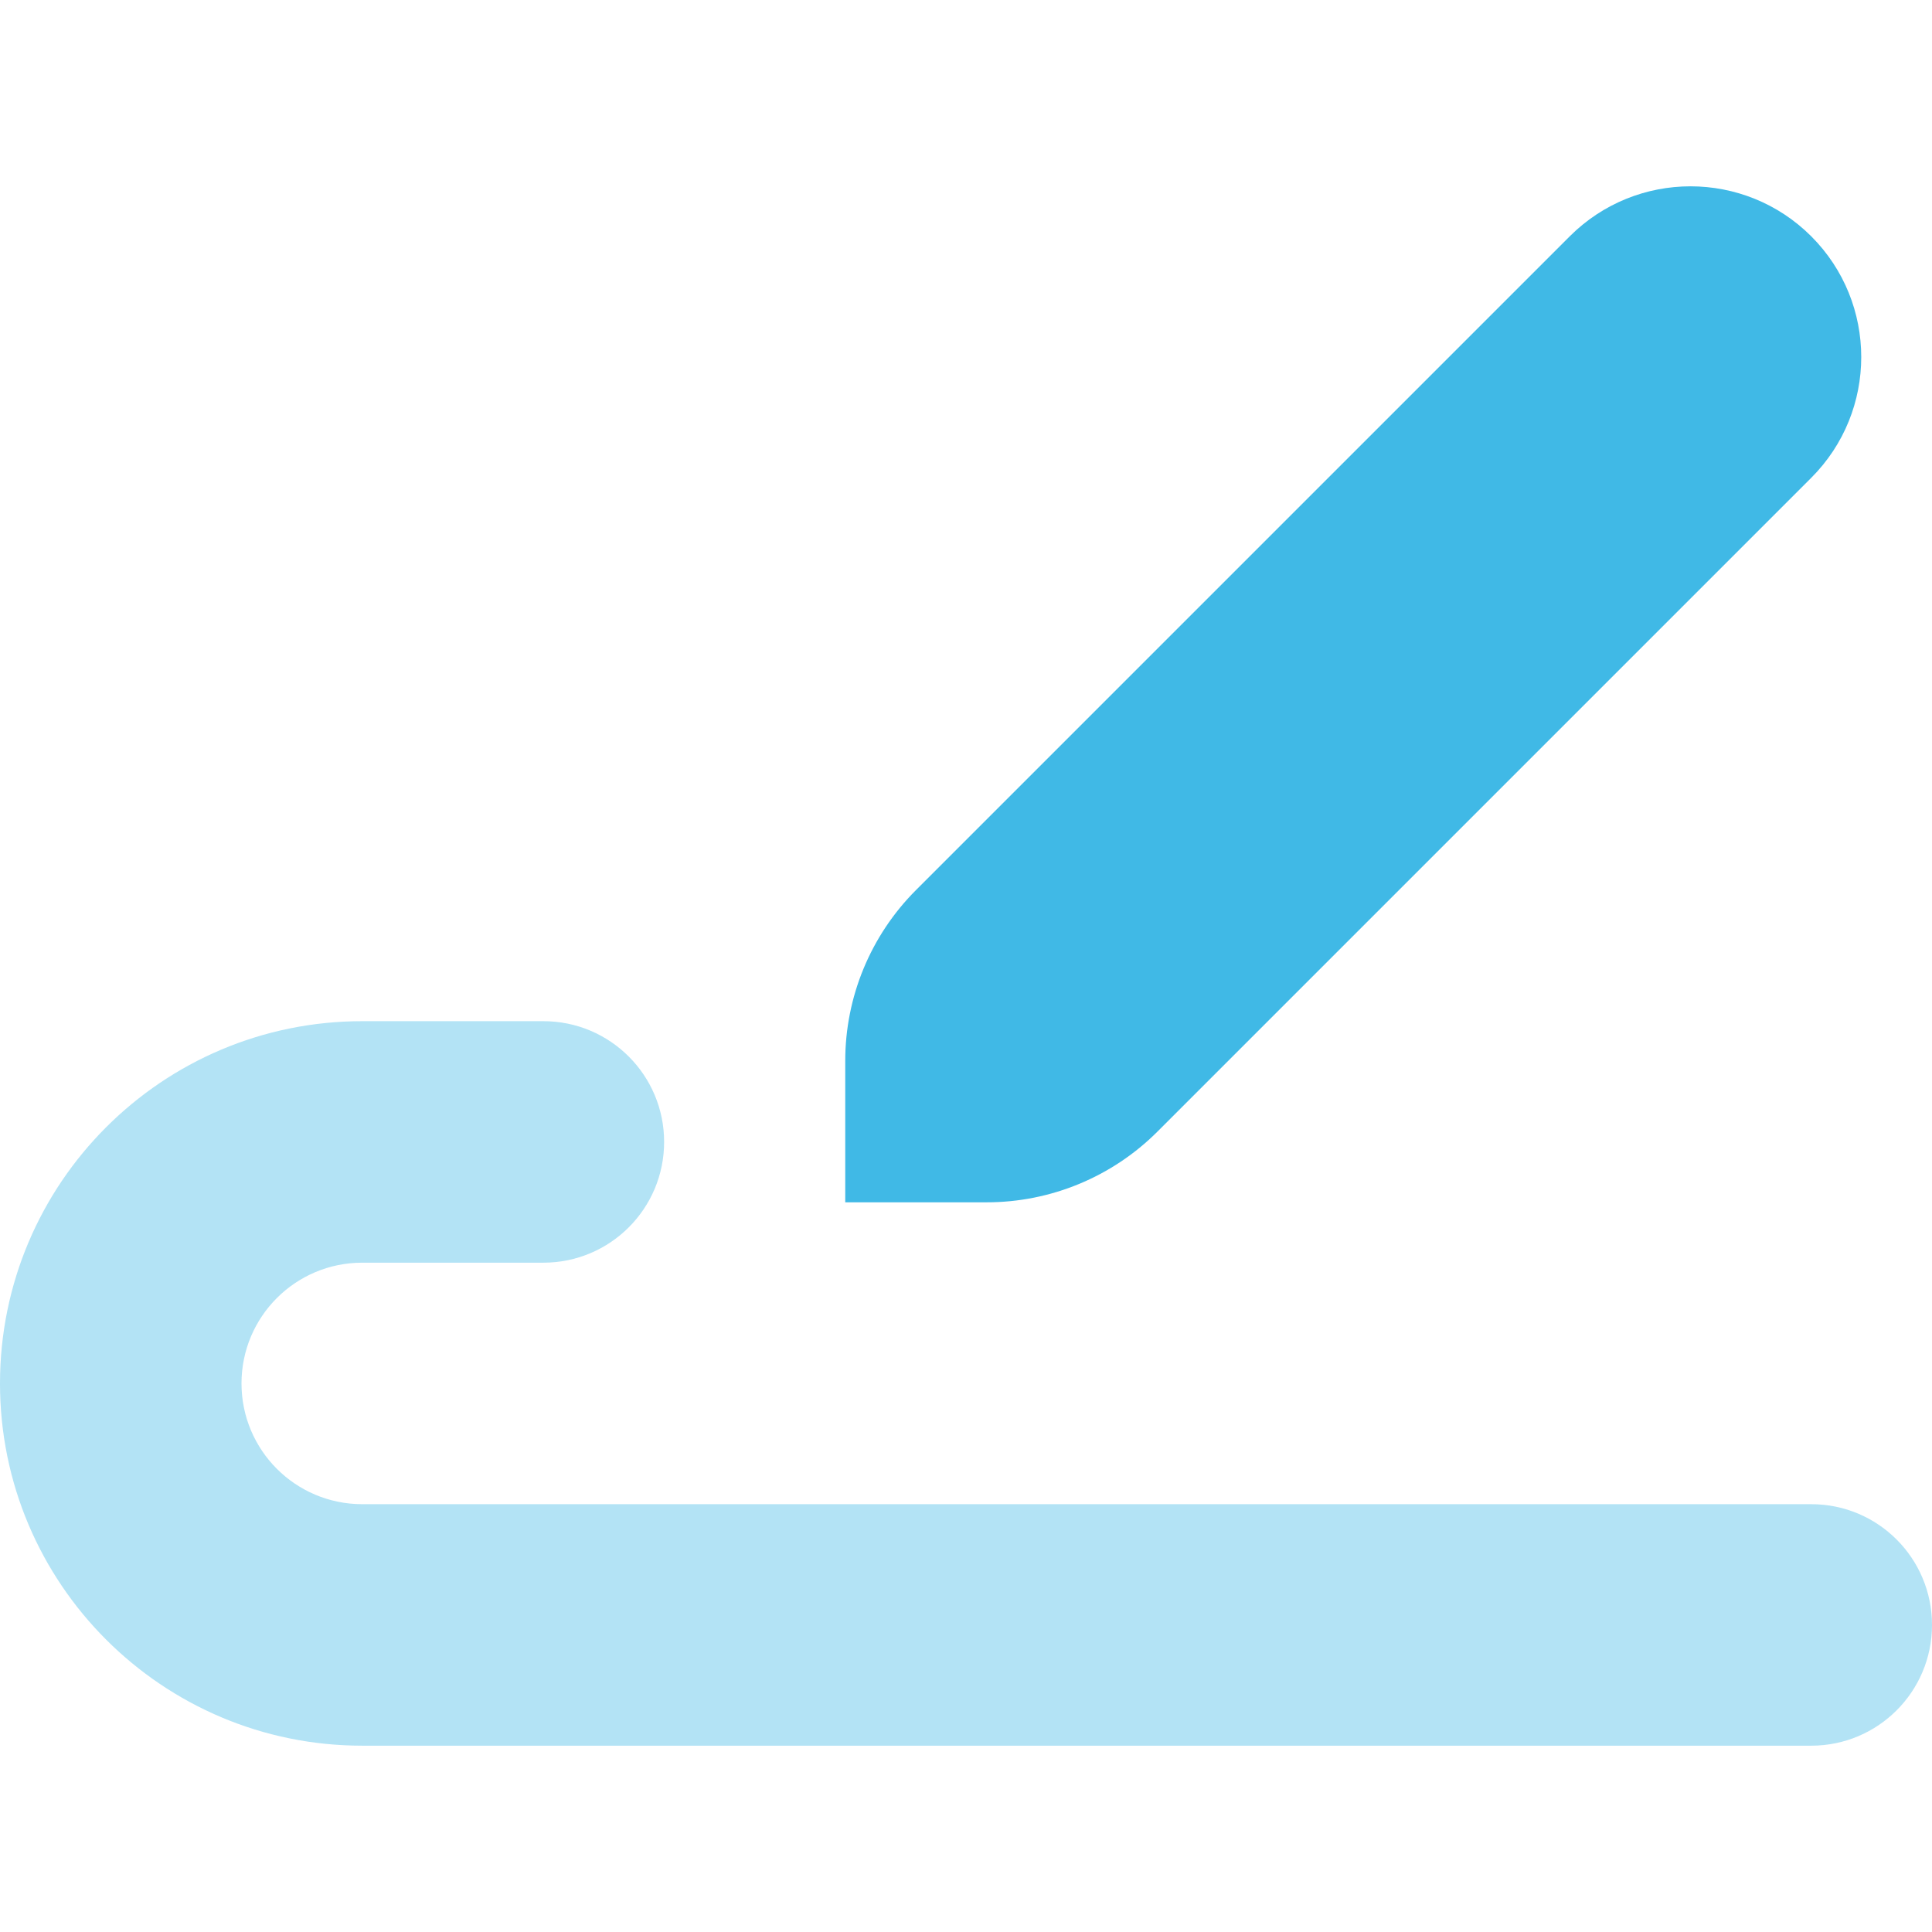 <?xml version="1.0" encoding="iso-8859-1"?>
<!-- Generator: Adobe Illustrator 19.0.0, SVG Export Plug-In . SVG Version: 6.00 Build 0)  -->
<svg version="1.1" id="Capa_1" xmlns="http://www.w3.org/2000/svg" xmlns:xlink="http://www.w3.org/1999/xlink" x="0px" y="0px"
	 viewBox="0 0 512 512" style="enable-background:new 0 0 512 512;" xml:space="preserve">
<g style="opacity:0.4;">
	<path style="fill:#40B9E6;" d="M480,462.624H96c-53.024,0-96-42.976-96-96s42.976-96,96-96h48c17.68,0,32,14.32,32,32
		s-14.32,32-32,32H96c-17.68,0-32,14.32-32,32s14.32,32,32,32h384c17.68,0,32,14.32,32,32S497.68,462.624,480,462.624z"/>
</g>
<path style="fill:#40B9E6;" d="M480,62.624L480,62.624c-17.68-17.664-46.32-17.664-64,0l-173.28,173.28
	c-12,12.016-18.736,28.304-18.72,45.28v37.44h37.44c16.976,0.016,33.264-6.72,45.28-18.72L480,126.624
	C497.664,108.944,497.664,80.304,480,62.624z"/>
<g>
</g>
<g>
</g>
<g>
</g>
<g>
</g>
<g>
</g>
<g>
</g>
<g>
</g>
<g>
</g>
<g>
</g>
<g>
</g>
<g>
</g>
<g>
</g>
<g>
</g>
<g>
</g>
<g>
</g>
</svg>
